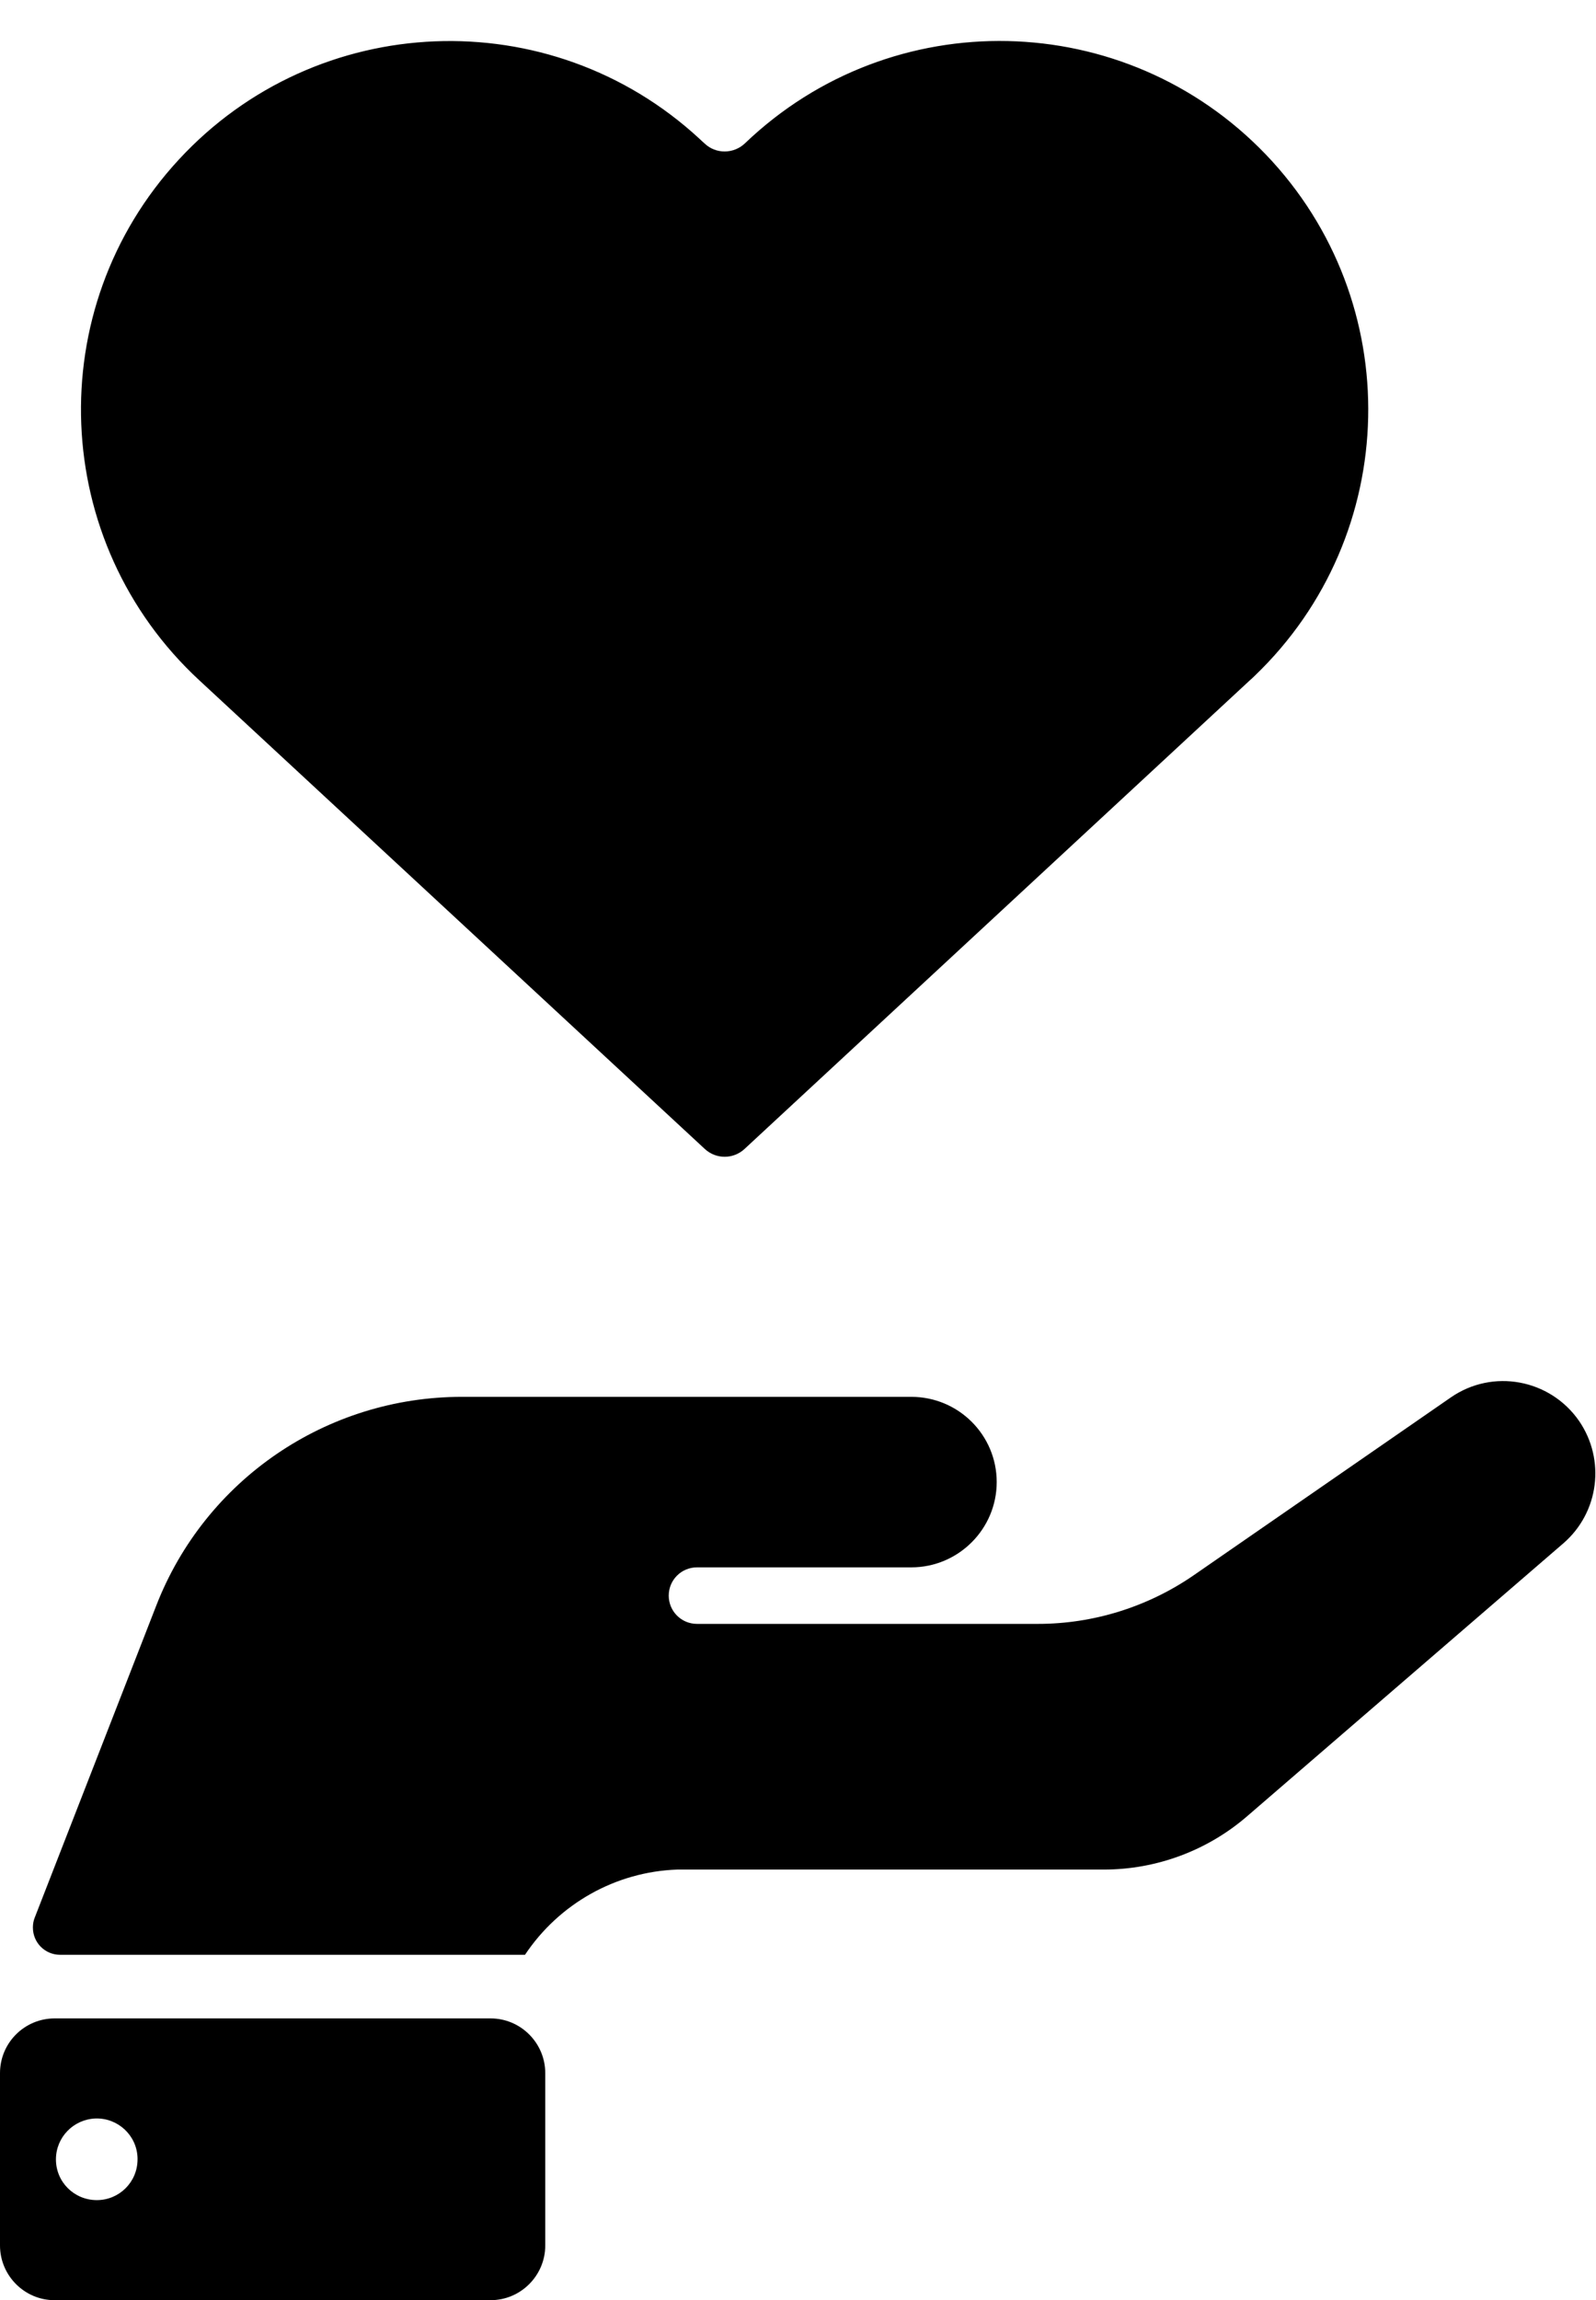 <?xml version="1.0" encoding="UTF-8" standalone="no"?><svg xmlns="http://www.w3.org/2000/svg" xmlns:xlink="http://www.w3.org/1999/xlink" fill="#000000" height="44.8" preserveAspectRatio="xMidYMid meet" version="1" viewBox="0.0 -0.8 31.1 44.8" width="31.1" zoomAndPan="magnify"><defs><clipPath id="a"><path d="M 0 26 L 31.09 26 L 31.09 38 L 0 38 Z M 0 26"/></clipPath></defs><g><g id="change1_1"><path d="M 1.863 40.461 C 2.301 40.449 2.668 40.793 2.68 41.23 C 2.68 41.238 2.68 41.25 2.68 41.258 C 2.68 41.699 2.324 42.051 1.887 42.051 C 1.445 42.051 1.09 41.699 1.09 41.258 C 1.09 40.828 1.43 40.477 1.863 40.461 Z M 1.066 38.512 C 0.477 38.512 0 38.988 0 39.578 L 0 42.934 C 0 43.52 0.477 44 1.062 44 C 1.066 44 1.066 44 1.066 44 L 9.559 44 C 10.148 44 10.625 43.52 10.625 42.934 L 10.625 39.578 C 10.625 38.992 10.148 38.512 9.559 38.512 L 1.066 38.512" fill="#000000"/></g><g id="change1_2"><path d="M 13.727 1.992 C 13.945 2.203 14.293 2.203 14.516 1.992 C 17.379 -0.75 21.922 -0.652 24.668 2.211 C 27.41 5.074 27.312 9.621 24.449 12.363 C 24.418 12.395 24.387 12.422 24.352 12.453 L 14.508 21.578 C 14.289 21.781 13.953 21.781 13.734 21.578 L 3.887 12.453 C 0.973 9.762 0.793 5.219 3.484 2.309 C 6.176 -0.605 10.719 -0.785 13.629 1.902 C 13.664 1.934 13.695 1.965 13.727 1.992" fill="#000000"/></g><g clip-path="url(#a)" id="change1_3"><path d="M 0.676 36.551 L 3.043 30.477 C 3.996 28.02 6.363 26.406 9 26.406 L 17.758 26.406 C 18.676 26.406 19.422 27.148 19.422 28.066 C 19.422 28.98 18.676 29.727 17.758 29.727 L 13.582 29.727 C 13.277 29.727 13.031 29.973 13.031 30.277 C 13.031 30.582 13.277 30.828 13.582 30.828 L 20.227 30.828 C 21.309 30.828 22.367 30.496 23.258 29.883 L 28.27 26.418 C 29.086 25.852 30.203 26.059 30.77 26.875 C 31.289 27.633 31.16 28.656 30.465 29.258 L 24.293 34.582 C 23.52 35.246 22.531 35.613 21.508 35.613 L 13.195 35.613 C 11.996 35.656 10.895 36.277 10.23 37.273 L 1.172 37.273 C 0.875 37.273 0.641 37.035 0.641 36.742 C 0.641 36.676 0.652 36.609 0.676 36.551" fill="#000000"/></g></g></svg>